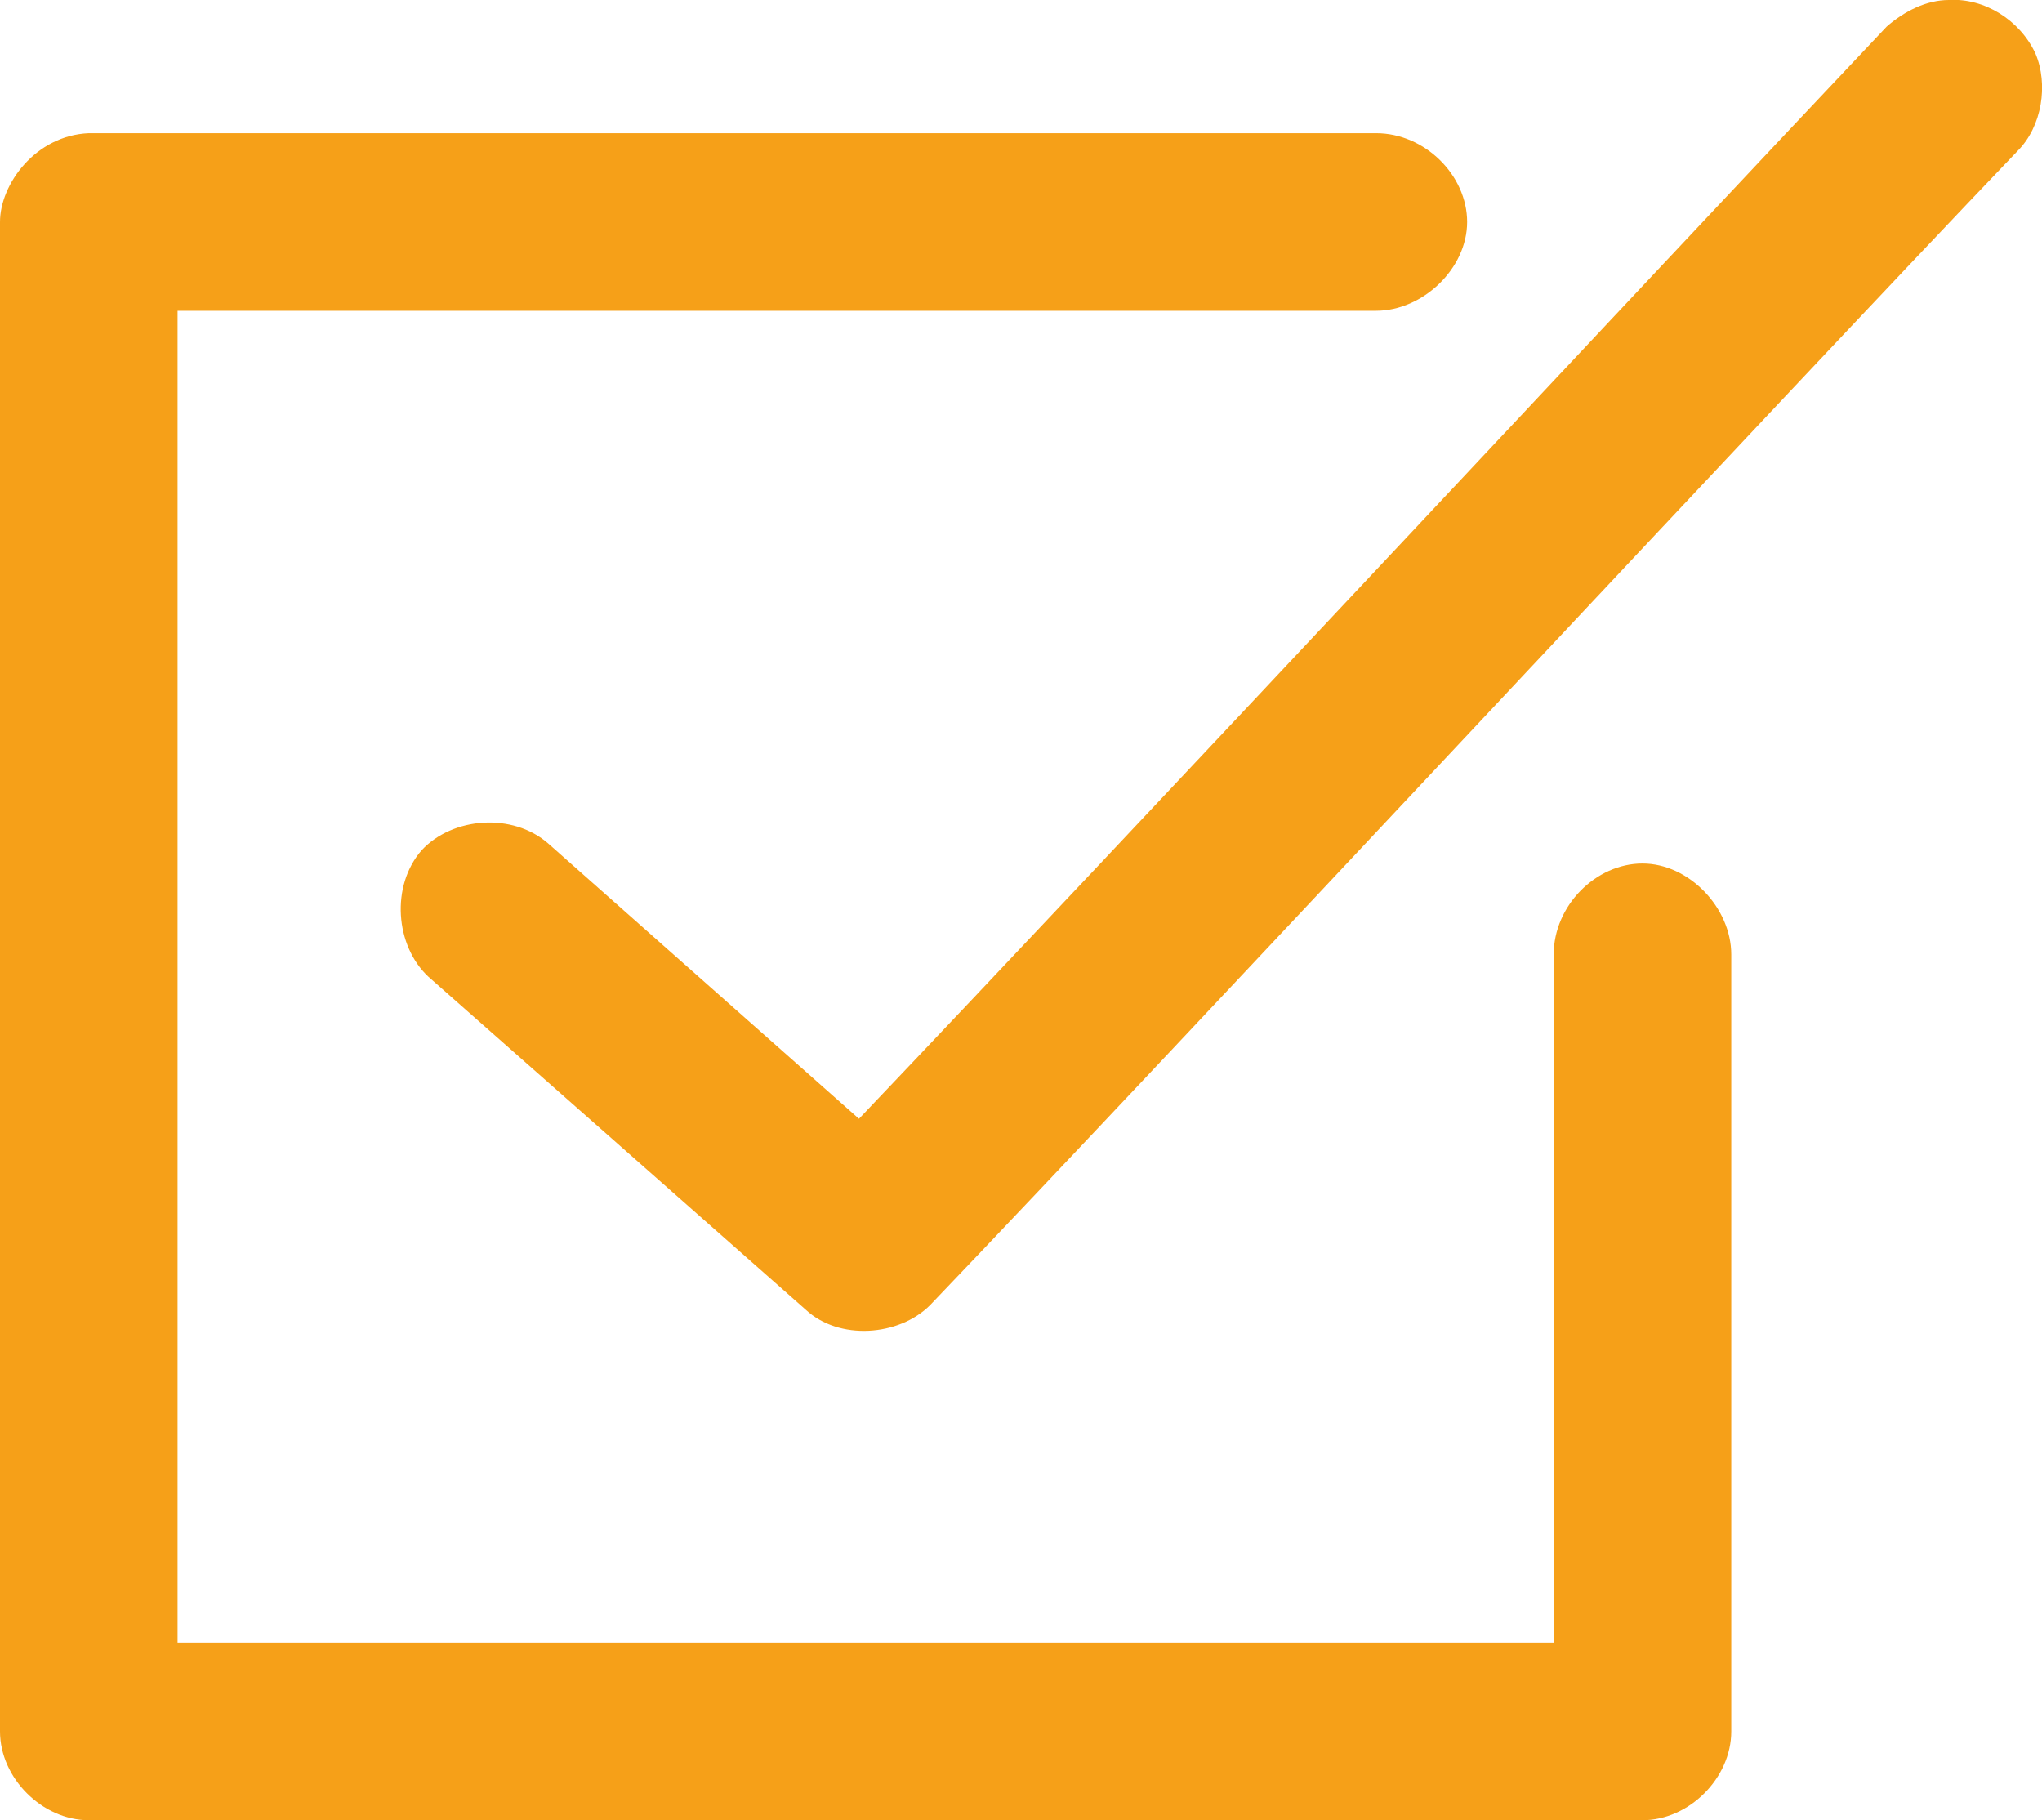 <?xml version="1.0" encoding="utf-8"?>
<!-- Generator: Adobe Illustrator 26.0.2, SVG Export Plug-In . SVG Version: 6.00 Build 0)  -->
<svg version="1.1" id="Livello_1" xmlns="http://www.w3.org/2000/svg" xmlns:xlink="http://www.w3.org/1999/xlink" x="0px" y="0px"
	 viewBox="0 0 92 82" style="enable-background:new 0 0 92 82;" xml:space="preserve">
<style type="text/css">
	.st0{fill:#F6A018;}
</style>
<g>
	<path class="st0" d="M0,10v68c0,2.1,1.9,4,4,4h70c2.1,0,4-1.9,4-4V43c0-2.1-1.9-4.1-4-4.1c-2.1,0-4,1.9-4,4.1v31H8V14h54
		c2.1,0,4.1-1.9,4.1-4c0-2.1-1.9-4-4.1-4H4C1.6,6.1,0,8.3,0,10 M87.8,0c-1,0-2,0.5-2.8,1.2C74.5,12.3,50.7,37.8,38.7,50.4L24.7,38
		c-1.6-1.4-4.3-1.2-5.7,0.3c-1.4,1.6-1.2,4.3,0.3,5.7l17,15c1.5,1.4,4.2,1.2,5.6-0.2c11.2-11.7,37.9-40.4,49-52
		c1.1-1.1,1.4-3,0.8-4.4C91,0.9,89.4-0.1,87.8,0z"/>
</g>
</svg>
